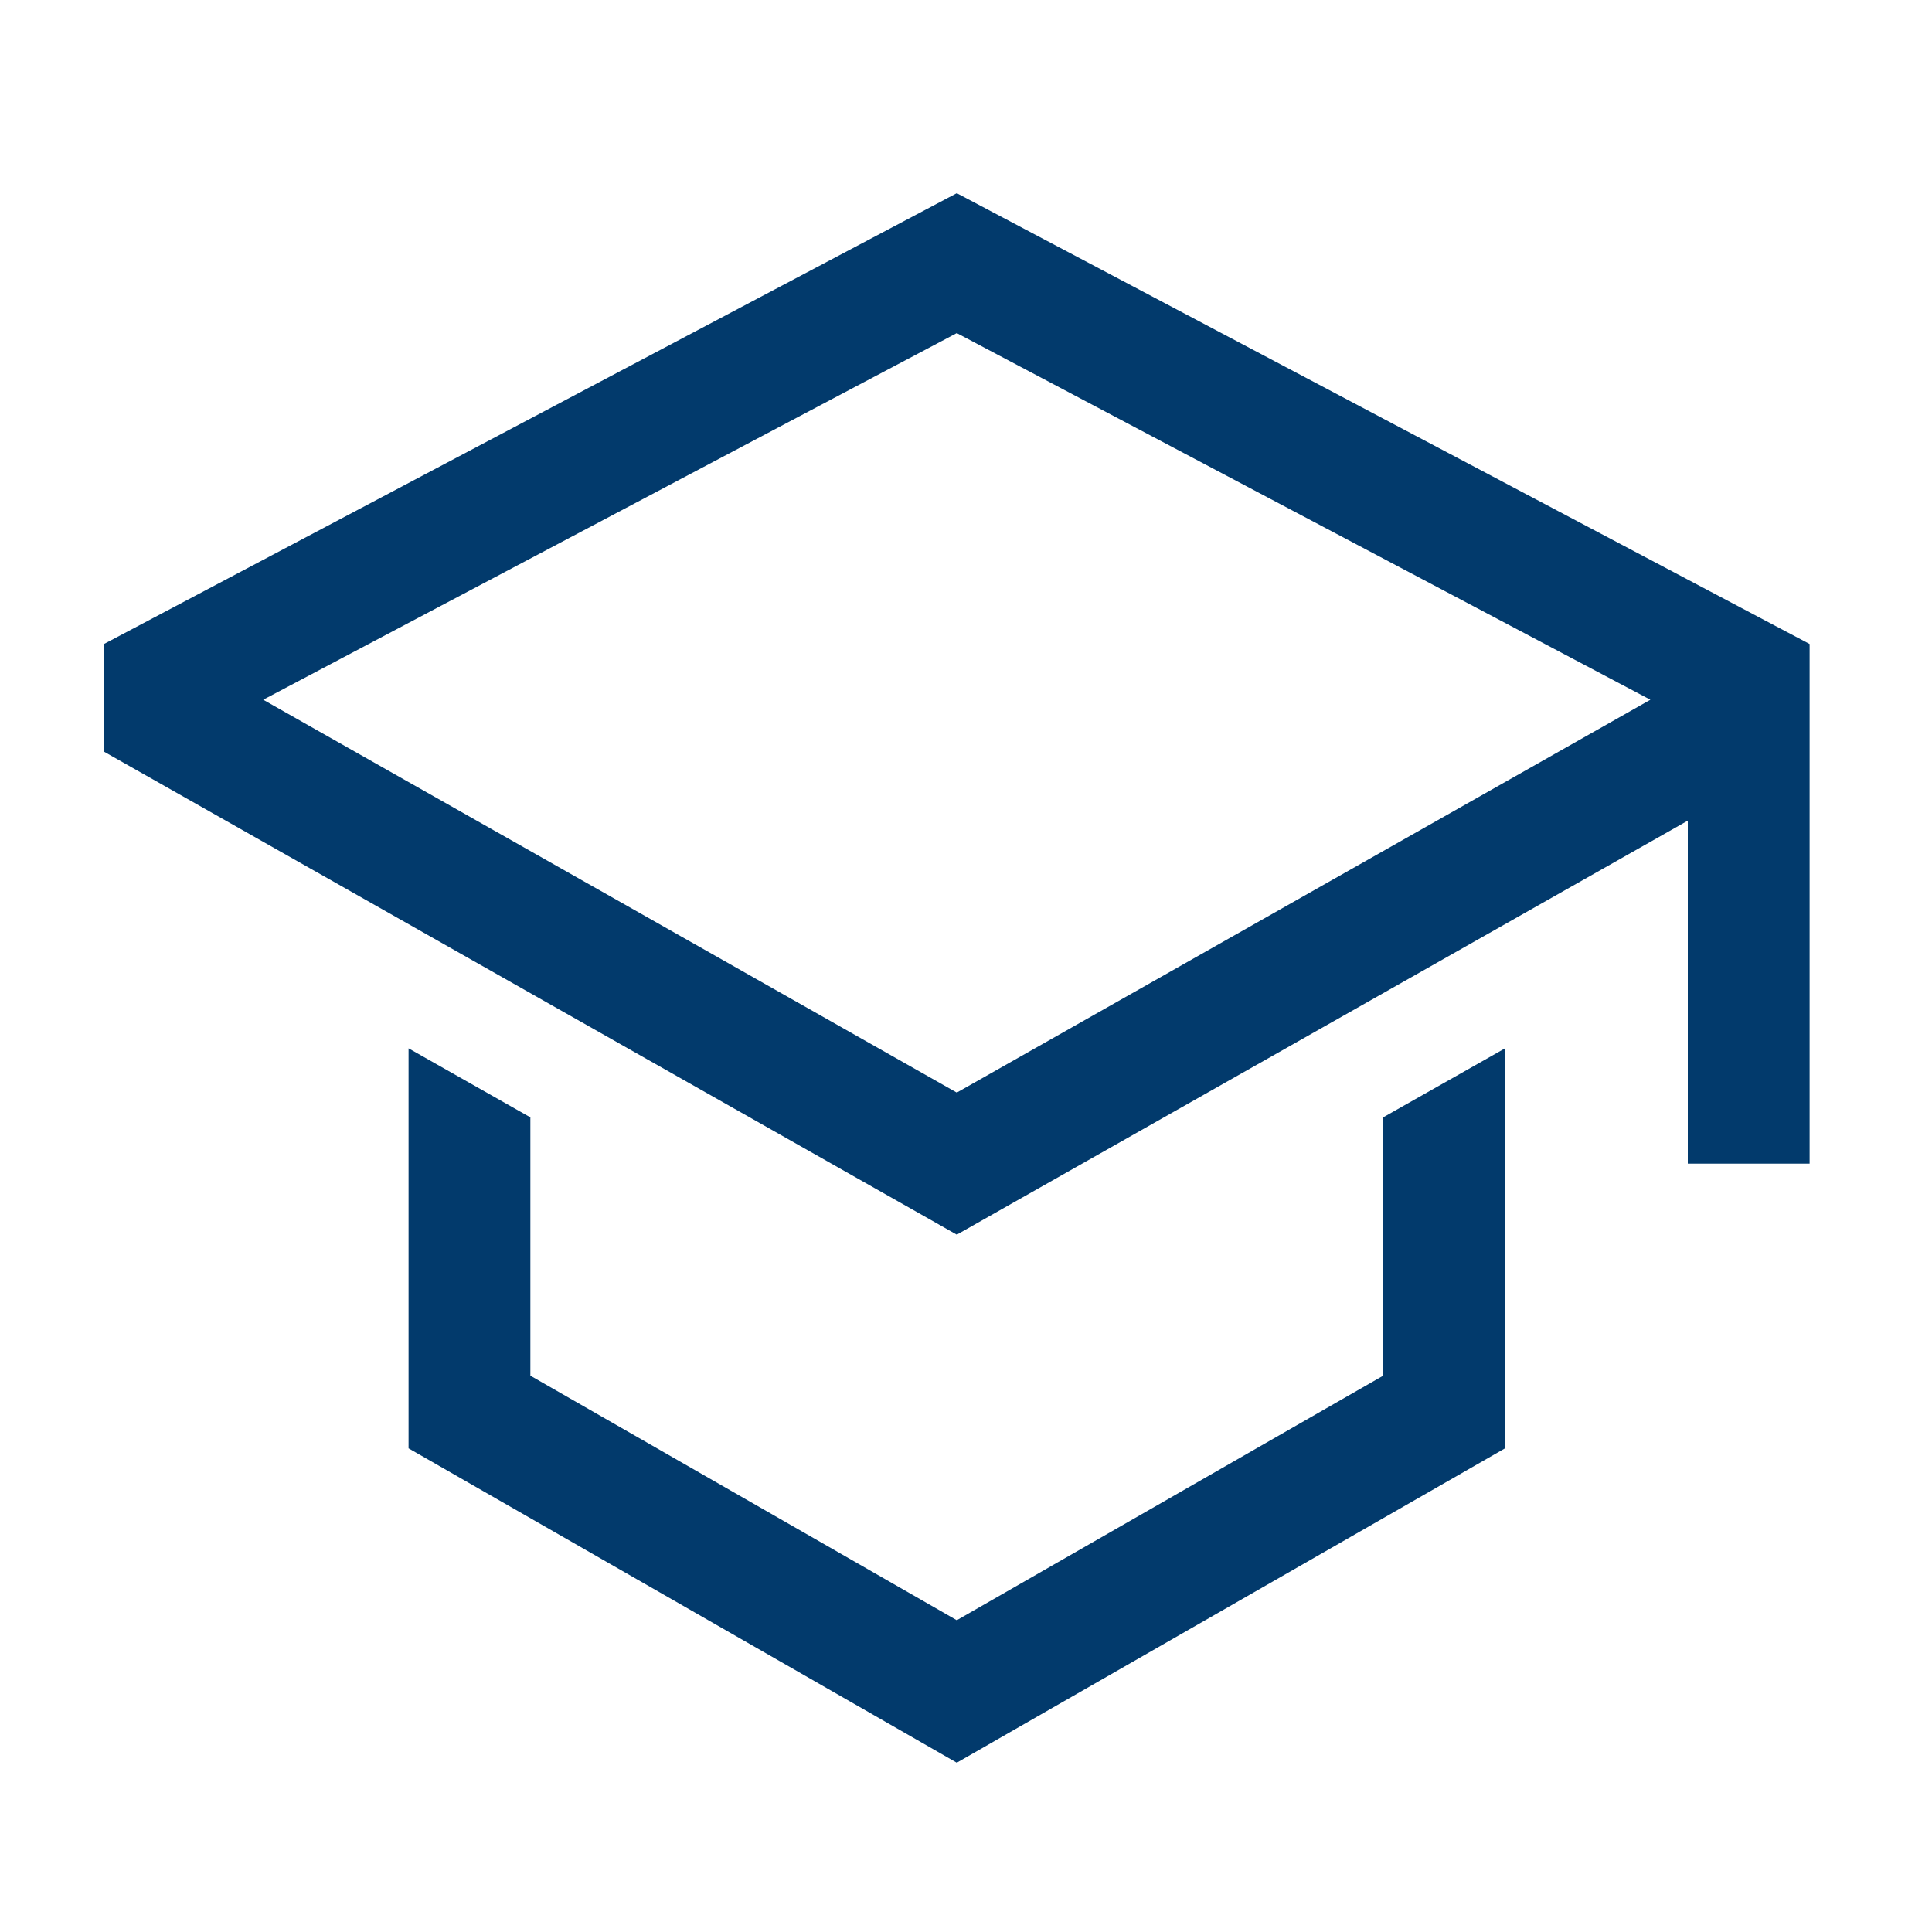 <svg width="60" height="60" viewBox="0 0 60 60" fill="none" xmlns="http://www.w3.org/2000/svg">
<path d="M42.956 42.723L29.714 50.317L16.471 42.723V34.7L12.688 32.557V44.979L29.714 54.742L46.74 44.979V32.557L42.956 34.7V42.723Z" fill="#023A6C"/>
<path d="M29.714 6L3.229 20V23.343L29.714 38.343L52.416 25.486V36.137H56.199V20L29.714 6ZM48.632 23.216L44.848 25.359L29.714 33.931L14.58 25.359L10.796 23.216L8.174 21.731L29.714 10.345L51.254 21.731L48.632 23.216Z" fill="#023A6C"/>
</svg>
